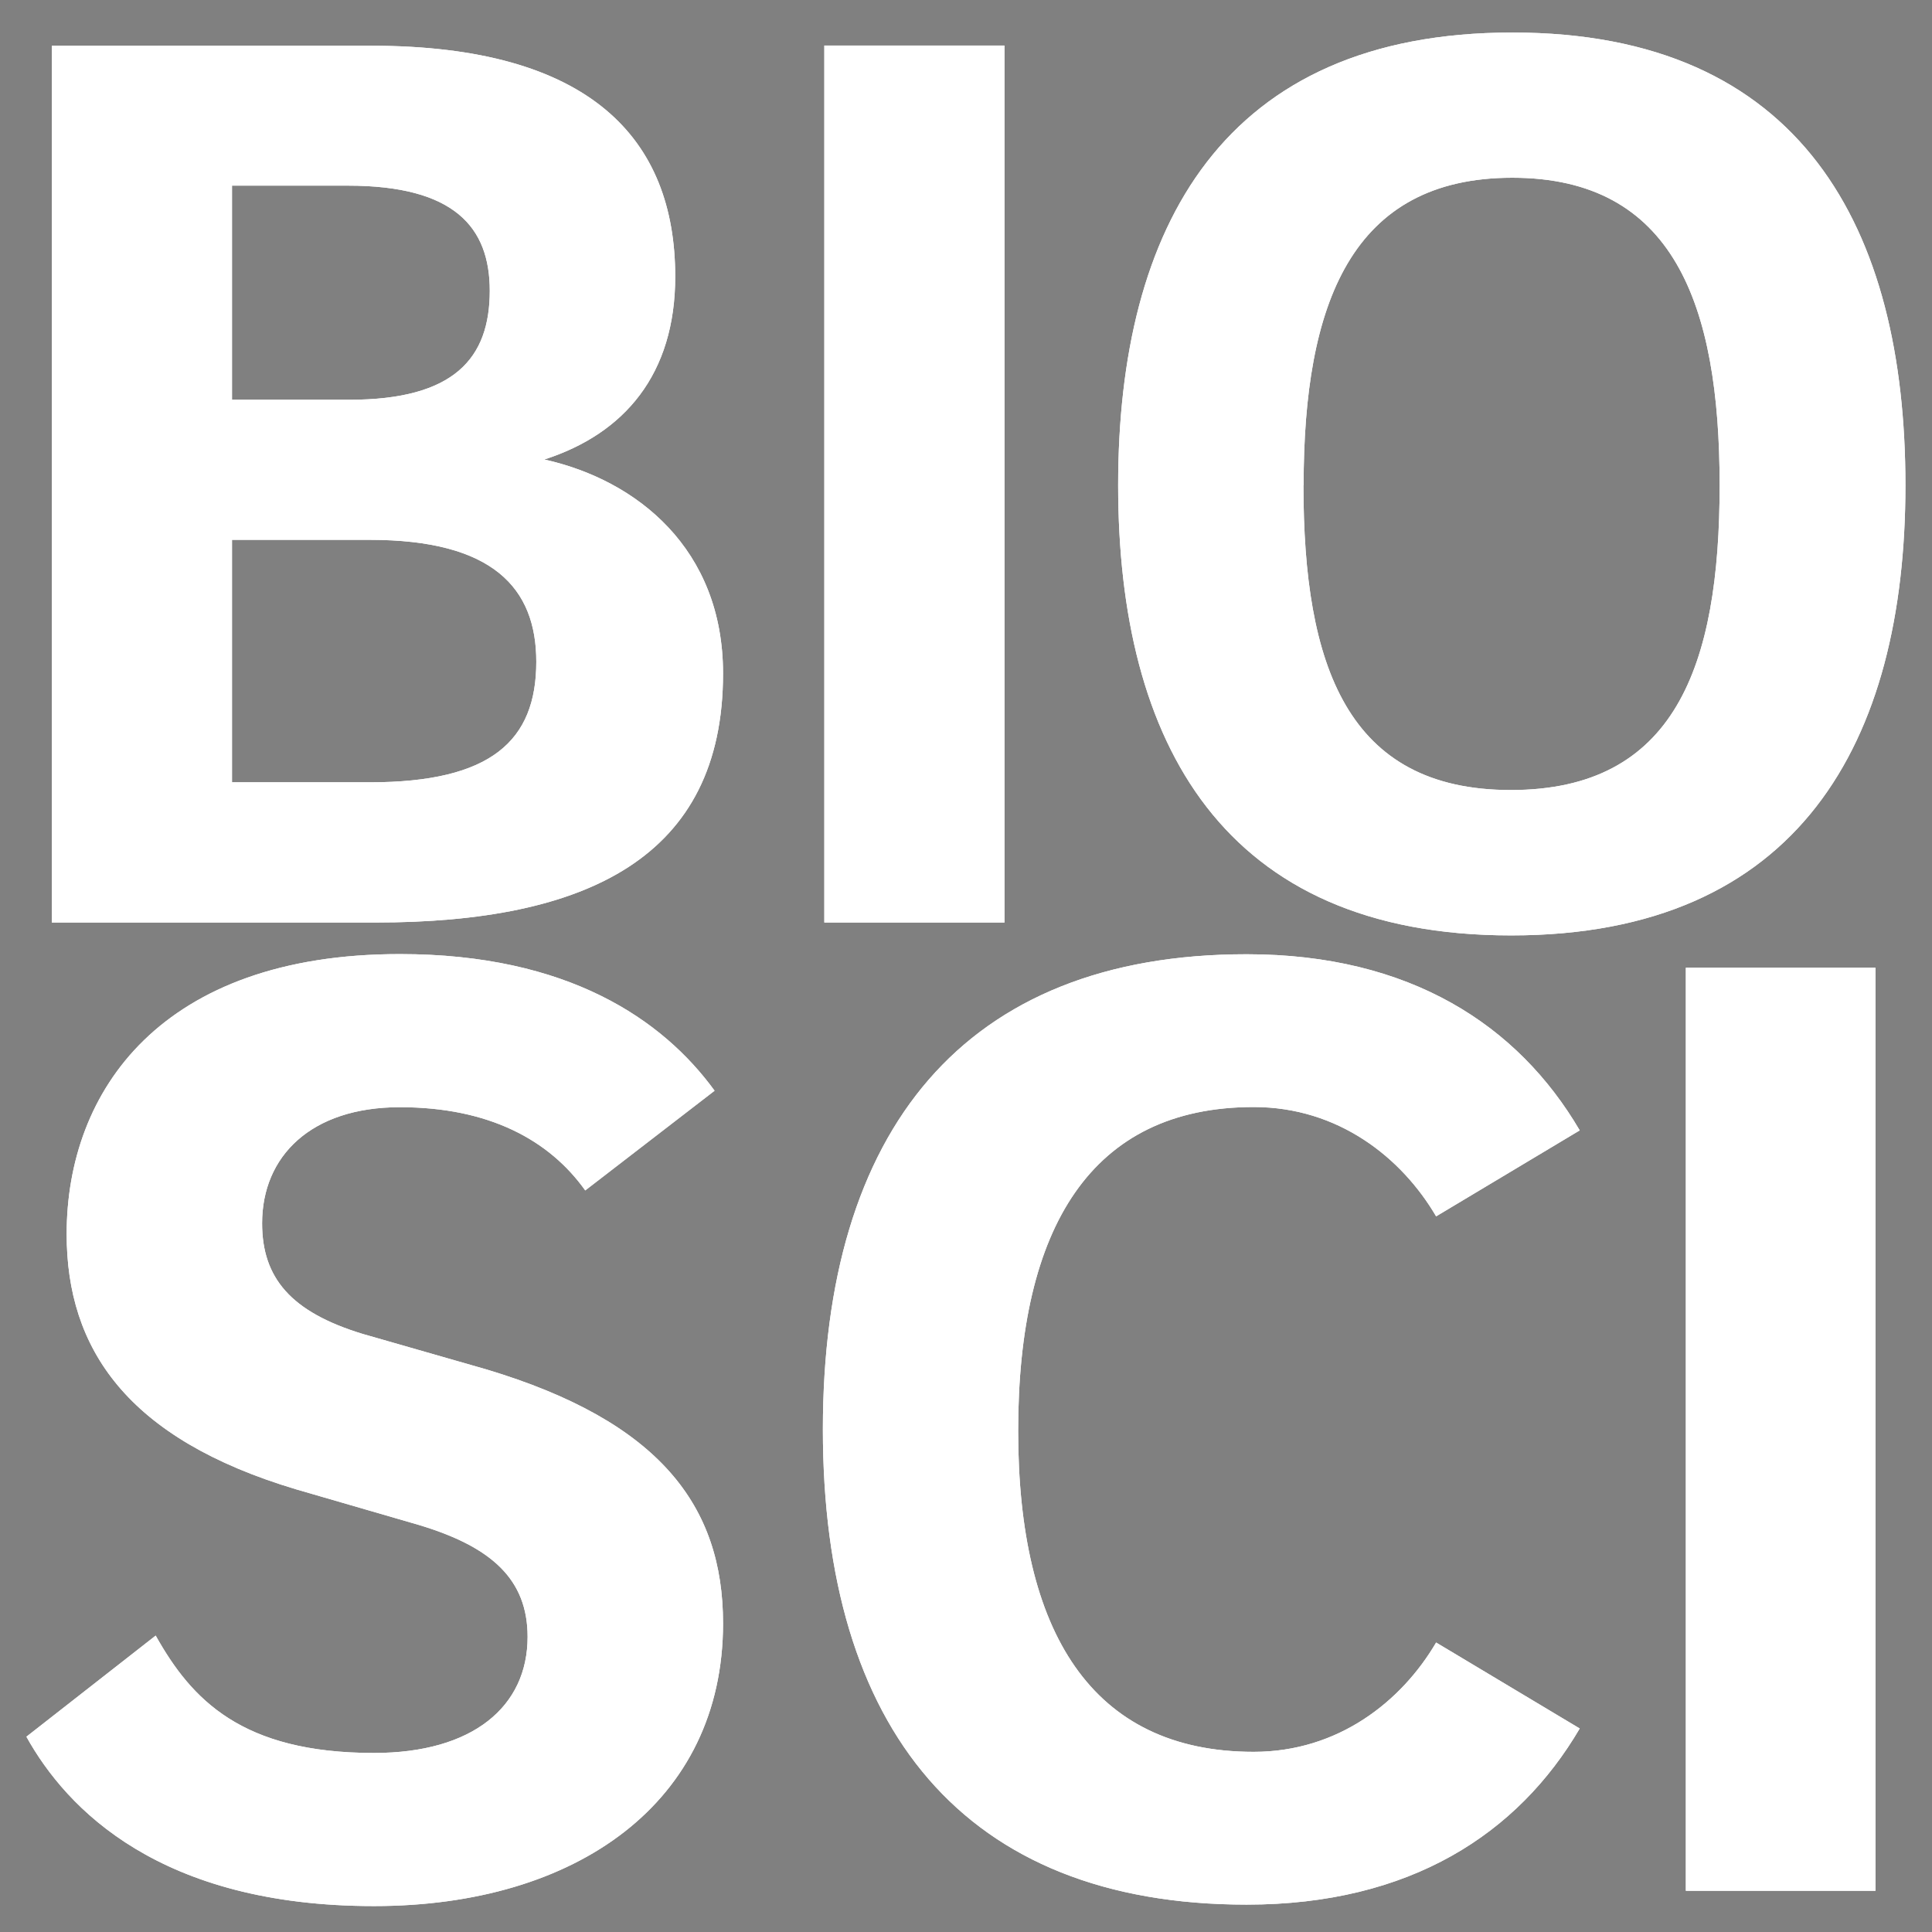 <?xml version="1.0" encoding="UTF-8"?>
<svg xmlns="http://www.w3.org/2000/svg" version="1.1" viewBox="0 0 120 120">
  <rect x="0" y="0" width="120" height="120" fill="#808080" stroke="none"/>
  <defs>
    <style>
      .cls-1 {
        fill: #000;
      }

      .cls-1, .cls-2, .cls-3 {
        stroke-width: 0px;
      }

      .cls-2 {
        fill: #182b49;
      }

      .cls-3 {
        fill: #fff;
      }

      .cls-4 {
        display: none;
      }
    </style>
  </defs>
  <g id="Layer_1" data-name="Layer 1" class="cls-4">
    <g>
      <path class="cls-3" d="M163.28,147.38H-81.56c0-57.86,0-115.72,0-173.58,81.61,0,163.22,0,244.83,0,0,57.86,0,115.72,0,173.58ZM7.21,57.37c.42.04.74.09,1.05.09,6.45,0,12.91.09,19.36-.04,2.54-.05,5.13-.39,7.6-1,4.24-1.06,7.98-3.09,9.86-7.31,1.52-3.39,1.73-7.01.58-10.54-.5-1.55-1.35-3.21-2.53-4.27-1.95-1.73-4.3-3.01-6.38-4.41-.18.11-.05,0,.1-.06,3.73-1.51,5.69-4.61,6.5-8.24.78-3.48-.24-6.9-2.21-9.9-2.53-3.84-6.53-5.4-10.79-5.62-7.52-.4-15.08-.27-22.62-.36-.15,0-.3.1-.54.19v51.47ZM114.71,31.03c.1-4.03-.45-8.46-2-12.7-2.32-6.33-6.48-10.72-13.24-12.4-4.04-1-8.07-1.21-12.17-.63-7.49,1.07-13.15,4.74-15.85,11.96-3.48,9.31-3.44,18.8-.21,28.17,1.76,5.1,5.18,8.95,10.34,10.96,4.95,1.92,10.09,2.2,15.29,1.4,6.29-.97,11.23-3.95,14.32-9.68,2.8-5.19,3.57-10.81,3.51-17.07ZM46.23,66.97c-2.22-1.73-4.07-3.53-6.23-4.79-6.12-3.57-12.79-3.79-19.51-2.32-7.03,1.54-11.53,6.65-12.39,13.54-.86,6.9,1.94,12.19,8.28,15.44,1.44.74,3,1.28,4.55,1.79,3.35,1.11,6.77,2,10.06,3.26,2.59.99,3.87,3.12,3.64,5.97-.22,2.74-1.75,4.6-4.28,5.46-4.79,1.62-13.28,1.19-16.74-5.54-.11-.21-.31-.38-.5-.61-2.53,2.04-4.98,4.02-7.42,5.99,1.84,3.33,4.29,5.8,7.51,7.37,6.4,3.11,13.09,3.37,19.94,1.8,4.33-.99,7.89-3.33,10.49-6.78,2.84-3.76,3.24-8.22,2.27-12.79-.95-4.49-4.13-7.22-7.94-8.92-4.4-1.96-9.09-3.26-13.7-4.73-3-.96-4.85-3.06-4.92-5.98-.06-2.98,1.71-5.5,4.5-6.3,2.63-.75,5.26-.69,7.91.03,2.62.71,4.64,2.24,6.27,4.3,2.69-2.03,5.25-3.95,8.21-6.18ZM95.88,69.6c-2.23-3.9-5.18-6.69-9.07-8.48-4.35-1.99-8.96-2.24-13.62-1.89-3.97.29-7.71,1.52-11.1,3.57-3.94,2.38-6.53,5.98-8,10.26-3.21,9.32-3.24,18.73-.01,28.04,1.65,4.75,4.59,8.57,9.25,10.96,7.04,3.61,14.32,4.02,21.73,1.74,4.77-1.46,8.26-4.67,10.8-9.15-2.84-1.75-5.55-3.43-8.28-5.12-.2.27-.34.43-.46.61-.13.18-.23.37-.36.55-3.1,4.26-7.29,5.85-12.44,5.05-4.68-.73-7.65-3.55-9.16-7.87-.75-2.14-1.25-4.41-1.48-6.66-.51-5.08-.31-10.14,1.5-15,3.66-9.89,15.93-9.89,20.89-3.52.5.64.98,1.29,1.53,2.02,2.75-1.69,5.42-3.34,8.28-5.1ZM112.95,114.18v-54.35c-3.15,0-6.19.09-9.24-.04-1.51-.06-1.79.48-1.78,1.87.04,16.93.03,33.86.03,50.8v1.73h10.99ZM52.04,5.79v51.59h10.13V5.79h-10.13Z"/>
      <path class="cls-1" d="M7.21,57.37V5.9c.24-.09.39-.19.54-.19,7.54.08,15.09-.04,22.62.36,4.26.23,8.26,1.78,10.79,5.62,1.97,3,2.99,6.41,2.21,9.9-.81,3.63-2.77,6.73-6.5,8.24-.15.06-.28.16-.1.06,2.08,1.4,4.43,2.68,6.38,4.41,1.19,1.06,2.03,2.72,2.53,4.27,1.15,3.53.93,7.15-.58,10.54-1.89,4.22-5.63,6.25-9.86,7.31-2.47.62-5.06.95-7.6,1-6.45.14-12.91.05-19.36.04-.32,0-.63-.05-1.05-.09ZM17.64,49.16c4.1-.18,8.13-.14,12.11-.6,3.57-.41,5.31-2.79,5.38-6.46.07-3.38-1.63-6.04-4.95-6.52-4.11-.6-8.31-.59-12.54-.85v14.43ZM17.67,14v12.77c3.32-.16,6.54-.19,9.73-.5,3.11-.3,4.91-2.42,4.98-5.45.08-3.79-1.28-5.86-4.68-6.29-3.28-.41-6.61-.37-10.03-.54Z"/>
      <path class="cls-1" d="M114.71,31.03c.05,6.27-.71,11.88-3.51,17.07-3.09,5.73-8.04,8.71-14.32,9.68-5.2.8-10.34.53-15.29-1.4-5.16-2-8.58-5.85-10.34-10.96-3.23-9.37-3.27-18.86.21-28.17,2.7-7.22,8.36-10.89,15.85-11.96,4.1-.59,8.13-.37,12.17.63,6.76,1.68,10.92,6.06,13.24,12.4,1.56,4.24,2.1,8.67,2,12.7ZM104.12,32.66c-.24-3.21-.24-5.47-.62-7.66-.46-2.7-1.07-5.32-3.04-7.55-3.19-3.62-7.12-4.16-11.47-3.41-4.55.79-6.75,4.21-8.06,8.1-1.65,4.88-1.31,10.02-.87,15.07.2,2.28.73,4.48,1.93,6.6,1.96,3.47,4.71,5.26,8.61,5.62,5.87.54,10.98-2.64,12.27-8.36.69-3.06.94-6.22,1.25-8.41Z"/>
      <path class="cls-1" d="M46.23,66.97c-2.96,2.23-5.52,4.16-8.21,6.18-1.63-2.06-3.66-3.6-6.27-4.3-2.65-.71-5.28-.78-7.91-.03-2.79.8-4.56,3.33-4.5,6.3.06,2.92,1.91,5.02,4.92,5.98,4.6,1.47,9.3,2.77,13.7,4.73,3.81,1.7,7,4.43,7.94,8.92.97,4.58.56,9.03-2.27,12.79-2.6,3.45-6.16,5.78-10.49,6.78-6.85,1.57-13.54,1.31-19.94-1.8-3.23-1.57-5.67-4.03-7.51-7.37,2.44-1.97,4.88-3.94,7.42-5.99.2.23.39.4.5.61,3.47,6.73,11.95,7.16,16.74,5.54,2.53-.86,4.06-2.72,4.28-5.46.23-2.84-1.05-4.97-3.64-5.97-3.29-1.26-6.71-2.15-10.06-3.26-1.54-.51-3.1-1.06-4.55-1.79-6.34-3.24-9.14-8.54-8.28-15.44.86-6.89,5.36-12,12.39-13.54,6.72-1.47,13.39-1.25,19.51,2.32,2.16,1.26,4.02,3.06,6.23,4.79Z"/>
      <path class="cls-1" d="M95.88,69.6c-2.86,1.76-5.53,3.4-8.28,5.1-.56-.74-1.04-1.39-1.53-2.02-4.96-6.37-17.23-6.37-20.89,3.52-1.8,4.87-2.01,9.93-1.5,15,.23,2.25.73,4.53,1.48,6.66,1.51,4.32,4.48,7.15,9.16,7.87,5.15.8,9.34-.79,12.44-5.05.13-.18.24-.37.36-.55.12-.18.26-.34.46-.61,2.74,1.69,5.44,3.36,8.28,5.12-2.54,4.48-6.04,7.69-10.8,9.15-7.42,2.27-14.69,1.87-21.73-1.74-4.66-2.39-7.6-6.21-9.25-10.96-3.23-9.31-3.2-18.72.01-28.04,1.47-4.28,4.07-7.88,8-10.26,3.39-2.05,7.13-3.28,11.1-3.57,4.66-.34,9.27-.1,13.62,1.89,3.89,1.78,6.84,4.58,9.07,8.48Z"/>
      <path class="cls-1" d="M112.95,114.18h-10.99v-1.73c0-16.93.02-33.86-.03-50.8,0-1.39.27-1.93,1.78-1.87,3.04.12,6.09.04,9.24.04v54.35Z"/>
      <path class="cls-1" d="M52.04,5.79h10.13v51.59h-10.13V5.79Z"/>
      <path class="cls-3" d="M17.64,49.16v-14.43c4.23.26,8.43.25,12.54.85,3.32.49,5.02,3.15,4.95,6.52-.08,3.67-1.81,6.05-5.38,6.46-3.97.46-8.01.42-12.11.6Z"/>
      <path class="cls-3" d="M17.67,14c3.43.16,6.76.13,10.03.54,3.4.43,4.76,2.5,4.68,6.29-.07,3.02-1.87,5.14-4.98,5.45-3.19.31-6.4.34-9.73.5v-12.77Z"/>
      <path class="cls-3" d="M104.12,32.66c-.31,2.19-.56,5.35-1.25,8.41-1.29,5.73-6.4,8.9-12.27,8.36-3.89-.36-6.65-2.14-8.61-5.62-1.2-2.12-1.73-4.32-1.93-6.6-.44-5.05-.78-10.19.87-15.07,1.31-3.89,3.51-7.31,8.06-8.1,4.35-.76,8.28-.21,11.47,3.41,1.97,2.24,2.58,4.85,3.04,7.55.37,2.19.37,4.45.62,7.66Z"/>
    </g>
  </g>
  <g id="Layer_2" data-name="Layer 2">
    <path class="cls-3" d="M104.71,117.44h11.78v-57.33h-11.78v57.33ZM63.24,88.86c0-12.64,4.55-20.1,14.63-20.1,5.26,0,9.19,3.14,11.33,6.79l8.92-5.34c-3.83-6.53-10.53-10.94-20.69-10.94-17.57,0-26.32,10.94-26.32,29.51s8.74,29.52,26.32,29.52c10.17,0,16.86-4.41,20.69-10.94l-8.92-5.34c-2.14,3.65-6.07,6.79-11.33,6.79-10.08,0-14.63-7.46-14.63-19.93M44.38,67.74c-3.21-4.41-9.1-8.48-19.54-8.48-14.81,0-20.7,8.48-20.7,17.39,0,7.12,3.75,12.72,14.27,15.86l7.58,2.2c4.55,1.36,6.78,3.39,6.78,6.96,0,4.32-3.39,7.21-9.54,7.21-8.21,0-11.33-3.31-13.56-7.29l-8.03,6.28c2.5,4.5,8.3,10.52,21.59,10.52,12.58,0,21.68-6.45,21.68-17.56,0-7.29-3.93-12.55-14.72-15.78l-7.67-2.2c-4.46-1.36-6.24-3.48-6.24-6.87,0-4.16,3.03-7.21,8.56-7.21s9.28,2.04,11.51,5.17l8.03-6.19Z"/>
    <path class="cls-3" d="M104.71,117.44h11.78v-57.33h-11.78v57.33ZM63.24,88.86c0-12.64,4.55-20.1,14.63-20.1,5.26,0,9.19,3.14,11.33,6.79l8.92-5.34c-3.83-6.53-10.53-10.94-20.69-10.94-17.57,0-26.32,10.94-26.32,29.51s8.74,29.52,26.32,29.52c10.17,0,16.86-4.41,20.69-10.94l-8.92-5.34c-2.14,3.65-6.07,6.79-11.33,6.79-10.08,0-14.63-7.46-14.63-19.93M44.38,67.74c-3.21-4.41-9.1-8.48-19.54-8.48-14.81,0-20.7,8.48-20.7,17.39,0,7.12,3.75,12.72,14.27,15.86l7.58,2.2c4.55,1.36,6.78,3.39,6.78,6.96,0,4.32-3.39,7.21-9.54,7.21-8.21,0-11.33-3.31-13.56-7.29l-8.03,6.28c2.5,4.5,8.3,10.52,21.59,10.52,12.58,0,21.68-6.45,21.68-17.56,0-7.29-3.93-12.55-14.72-15.78l-7.67-2.2c-4.46-1.36-6.24-3.48-6.24-6.87,0-4.16,3.03-7.21,8.56-7.21s9.28,2.04,11.51,5.17l8.03-6.19Z"/>
    <path class="cls-3" d="M118.35,30.14c0-15.95-6.44-28.12-24.41-28.12s-24.49,12.09-24.49,28.12,6.53,27.96,24.41,27.96,24.49-12.01,24.49-27.96M80.97,30.14c0-11.28,2.97-19.1,12.96-19.1s12.88,7.82,12.88,19.1-2.8,18.93-12.97,18.93-12.88-7.74-12.88-18.93M51.2,57.3h11.19V2.83h-11.19v54.47ZM14.41,24.83v-13.3h7.2c6.61,0,8.81,2.58,8.81,6.53,0,4.19-2.2,6.77-8.73,6.77h-7.29ZM14.41,48.6v-15.07h8.56c7.63,0,10.34,2.98,10.34,7.57,0,4.91-2.8,7.49-10.34,7.49h-8.56ZM3.22,57.3h20.08c13.14,0,21.61-4.03,21.61-15.47,0-7.73-5.34-12.01-11.1-13.29,5-1.61,8.13-5.32,8.13-11.36,0-8.54-5.25-14.34-18.9-14.34H3.22v54.47Z"/>
    <path class="cls-3" d="M118.35,30.14c0-15.95-6.44-28.12-24.41-28.12s-24.49,12.09-24.49,28.12,6.53,27.96,24.41,27.96,24.49-12.01,24.49-27.96M80.97,30.14c0-11.28,2.97-19.1,12.96-19.1s12.88,7.82,12.88,19.1-2.8,18.93-12.97,18.93-12.88-7.74-12.88-18.93M51.2,57.3h11.19V2.83h-11.19v54.47ZM14.41,24.83v-13.3h7.2c6.61,0,8.81,2.58,8.81,6.53,0,4.19-2.2,6.77-8.73,6.77h-7.29ZM14.41,48.6v-15.07h8.56c7.63,0,10.34,2.98,10.34,7.57,0,4.91-2.8,7.49-10.34,7.49h-8.56ZM3.22,57.3h20.08c13.14,0,21.61-4.03,21.61-15.47,0-7.73-5.34-12.01-11.1-13.29,5-1.61,8.13-5.32,8.13-11.36,0-8.54-5.25-14.34-18.9-14.34H3.22v54.47Z"/>
    <rect class="cls-2" x="-4.67" y="-58.97" width="129.34" height="54.81"/>
  </g>
</svg>